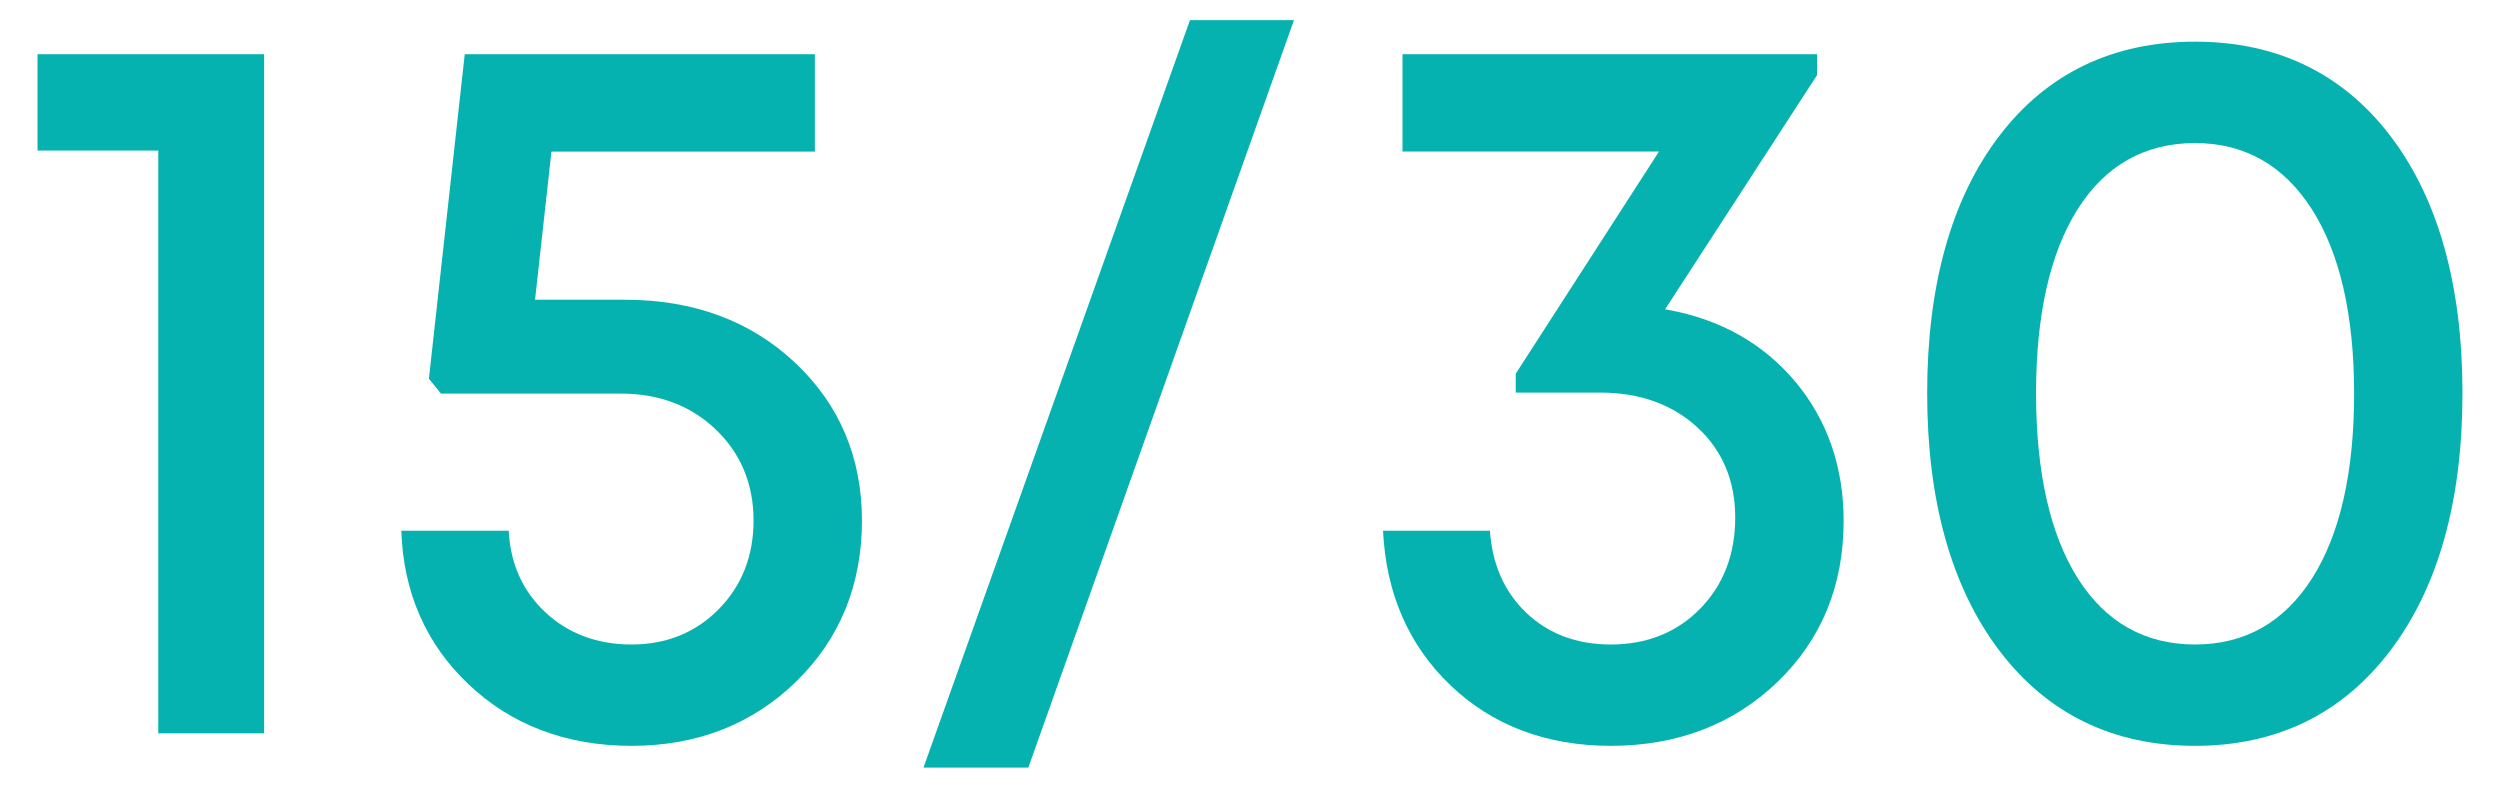 <?xml version="1.0" encoding="UTF-8"?> <!-- Generator: Adobe Illustrator 25.2.0, SVG Export Plug-In . SVG Version: 6.00 Build 0) --> <svg xmlns="http://www.w3.org/2000/svg" xmlns:xlink="http://www.w3.org/1999/xlink" id="Layer_1" x="0px" y="0px" width="1366px" height="431px" viewBox="0 0 1366 431" xml:space="preserve"> <g> <polygon fill="#05B2AF" points="144.323,400.694 144.323,29.612 20.502,29.612 20.502,82.27 86.478,82.27 86.478,400.694 "></polygon> <path fill="#05B2AF" d="M345.112,407.53c35.734,0,65.964-11.792,89.854-35.06c23.89-23.264,36.004-52.889,36.004-88.046 c0-34.443-12.296-63.466-36.549-86.254c-24.253-22.821-55.492-34.394-92.856-34.394h-49.217l0.117-1.021l8.842-79.939h143.929 V29.612H253.934l-19.576,177.323l6.602,8.127h98.393c20.779,0,38.22,6.626,51.836,19.697c13.64,13.083,20.553,29.786,20.553,49.665 c0,19.338-6.4,35.633-19.027,48.43c-12.607,12.809-28.624,19.302-47.602,19.302c-18.785,0-34.649-5.932-47.163-17.635 c-12.349-11.529-19.072-26.505-19.984-44.523h-58.68c1.11,33.672,13.487,61.92,36.791,83.974 C279.592,396.238,309.551,407.53,345.112,407.53z"></path> <path fill="#05B2AF" d="M504.586,419.434L650.202,11h56.823L561.873,419.434H504.586z"></path> <path fill="#05B2AF" d="M880.135,407.53c36.279,0,66.88-11.703,90.956-34.786c24.064-23.091,36.267-52.711,36.267-88.046 c0-29.552-8.866-55.149-26.348-76.077c-17.494-20.896-40.988-34.148-69.834-39.374l-1.356-0.25l0.751-1.158L992.846,41.02V29.612 H766.335v53.204h140.132l-0.916,1.416l-77.348,119.963v10.319h46.178c21.493,0,39.342,6.388,53.058,18.991 c13.729,12.635,20.686,29.213,20.686,49.277c0,20.056-6.437,36.808-19.14,49.79c-12.716,12.994-29.148,19.584-48.849,19.584 c-18.583,0-34.14-5.847-46.222-17.377c-11.893-11.336-18.555-26.4-19.814-44.782h-58.413c1.651,34.245,14.023,62.631,36.779,84.39 C815.454,396.38,844.954,407.53,880.135,407.53z"></path> <path fill="#05B2AF" d="M1199.397,22.771c-44.955,0-80.96,17.336-107.017,51.521c-26.126,34.277-39.374,81.577-39.374,140.592 c0,58.829,13.297,106.177,39.523,140.717c26.15,34.459,62.106,51.928,106.867,51.928c44.568,0,80.427-17.47,106.577-51.928 c26.227-34.515,39.523-81.86,39.523-140.717c0-59.015-13.248-106.315-39.374-140.592 C1280.062,40.108,1244.155,22.771,1199.397,22.771z M1263.404,315.86c-15.25,24.084-36.783,36.295-64.007,36.295 c-27.413,0-49.003-12.211-64.18-36.299c-15.073-23.959-22.712-57.929-22.712-100.972c0-42.861,7.639-76.694,22.716-100.568 c15.173-23.991,36.763-36.15,64.176-36.15c27.042,0,48.539,12.211,63.885,36.287c15.266,23.967,23.006,57.844,23.006,100.701 C1286.289,258.027,1278.589,291.909,1263.404,315.86z"></path> </g> </svg> 